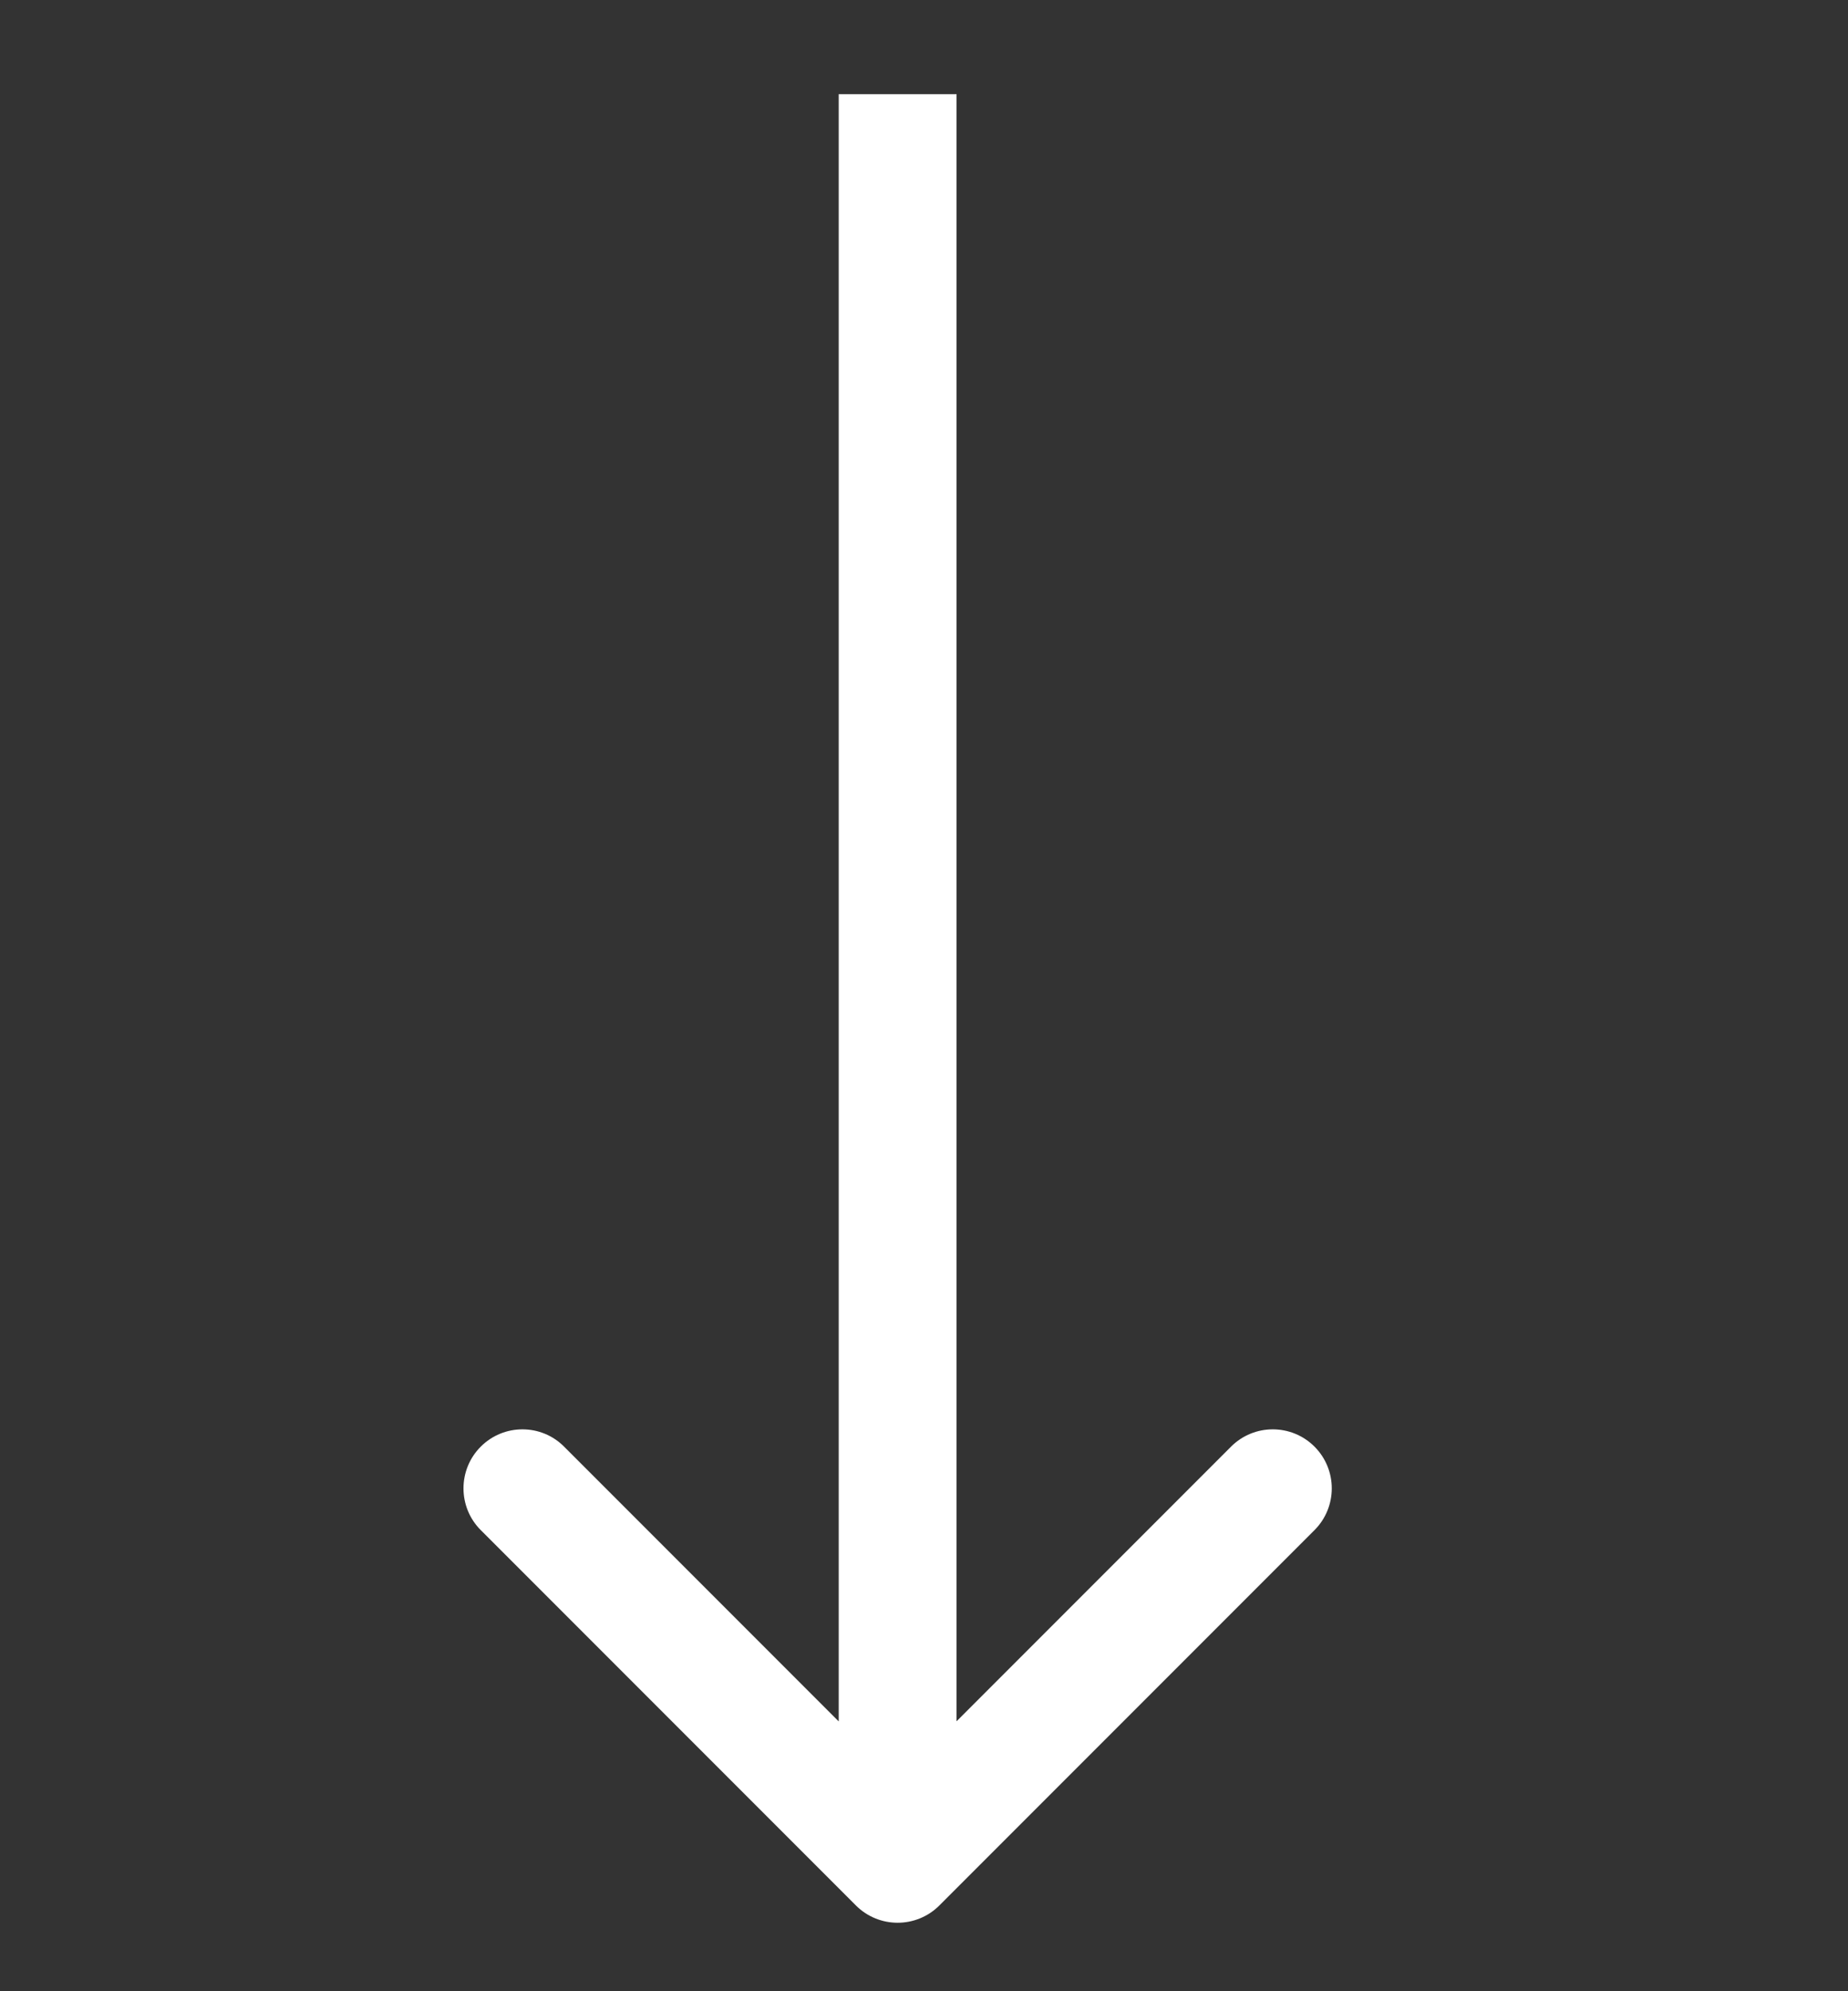 <svg width="13" height="14" viewBox="0 0 13 14" fill="none" xmlns="http://www.w3.org/2000/svg">
<rect x="0" y="0" width="13" height="14" fill="#333333" stroke="none"/>
<path d="M6.021 13.397C6.183 13.559 6.446 13.559 6.608 13.397L9.247 10.758C9.409 10.596 9.409 10.333 9.247 10.171C9.085 10.009 8.822 10.009 8.66 10.171L6.314 12.517L3.968 10.171C3.807 10.009 3.544 10.009 3.382 10.171C3.22 10.333 3.22 10.596 3.382 10.758L6.021 13.397ZM5.9 0.662V13.104H6.729V0.662H5.9Z" fill="white"/>
</svg>
